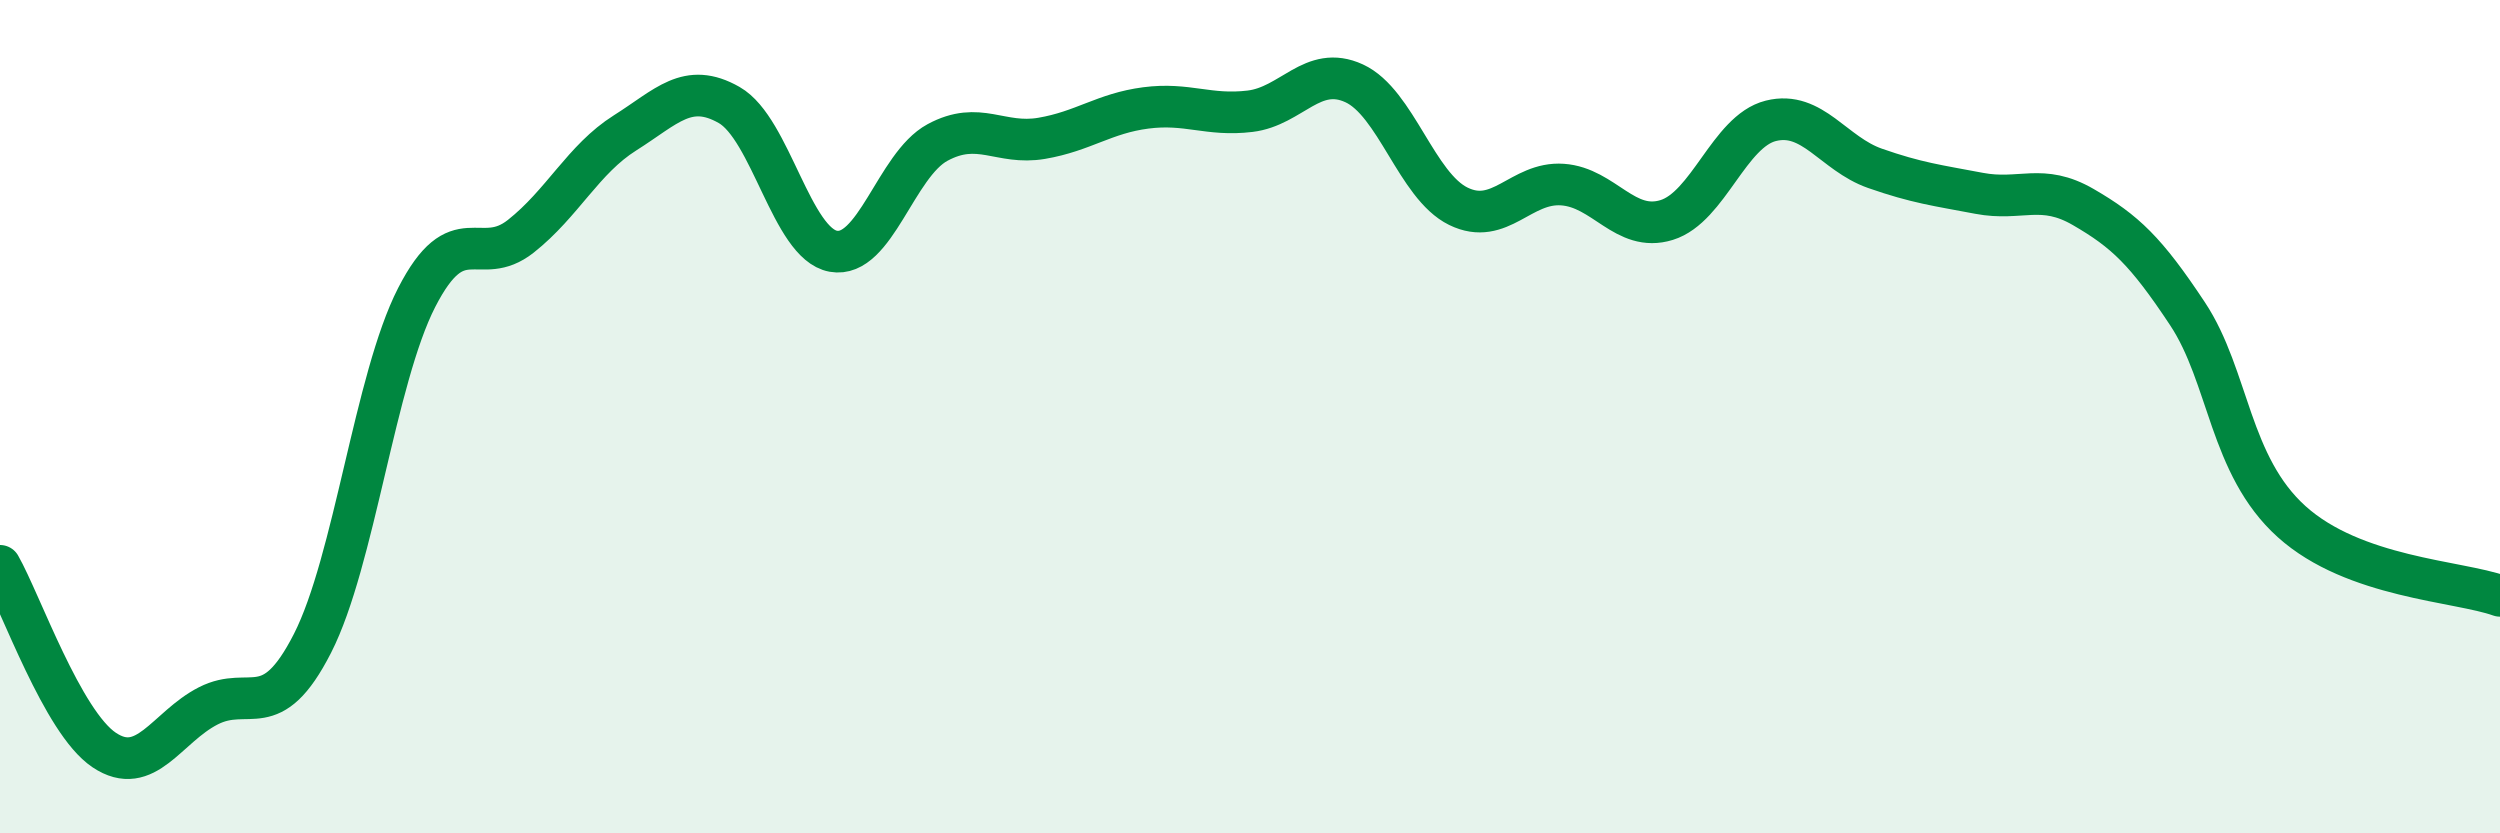 
    <svg width="60" height="20" viewBox="0 0 60 20" xmlns="http://www.w3.org/2000/svg">
      <path
        d="M 0,13.58 C 0.5,14.46 1.5,17.33 2.5,18 C 3.5,18.67 4,17.45 5,16.94 C 6,16.43 6.5,17.4 7.5,15.44 C 8.5,13.48 9,9.09 10,7.14 C 11,5.19 11.5,6.46 12.5,5.67 C 13.5,4.88 14,3.82 15,3.19 C 16,2.56 16.5,1.95 17.5,2.52 C 18.5,3.09 19,5.85 20,6.03 C 21,6.21 21.5,3.96 22.5,3.42 C 23.5,2.88 24,3.49 25,3.32 C 26,3.15 26.5,2.72 27.5,2.59 C 28.5,2.46 29,2.79 30,2.67 C 31,2.55 31.5,1.54 32.5,2 C 33.5,2.46 34,4.46 35,4.95 C 36,5.44 36.5,4.36 37.5,4.43 C 38.5,4.5 39,5.59 40,5.28 C 41,4.97 41.5,3.15 42.5,2.9 C 43.5,2.65 44,3.69 45,4.04 C 46,4.39 46.5,4.45 47.5,4.64 C 48.5,4.83 49,4.39 50,4.97 C 51,5.55 51.5,6.02 52.5,7.53 C 53.5,9.04 53.5,11.17 55,12.52 C 56.5,13.87 59,13.94 60,14.3L60 20L0 20Z"
        fill="#008740"
        opacity="0.1"
        stroke-linecap="round"
        stroke-linejoin="round"
      />
      <path
        d="M 0,13.58 C 0.5,14.46 1.5,17.33 2.5,18 C 3.5,18.67 4,17.45 5,16.94 C 6,16.43 6.5,17.4 7.5,15.44 C 8.5,13.48 9,9.09 10,7.14 C 11,5.19 11.5,6.46 12.5,5.67 C 13.5,4.88 14,3.82 15,3.19 C 16,2.56 16.5,1.95 17.5,2.52 C 18.5,3.09 19,5.85 20,6.03 C 21,6.21 21.5,3.96 22.5,3.42 C 23.5,2.88 24,3.49 25,3.32 C 26,3.15 26.5,2.72 27.5,2.59 C 28.5,2.46 29,2.79 30,2.67 C 31,2.55 31.5,1.54 32.5,2 C 33.5,2.46 34,4.46 35,4.95 C 36,5.44 36.5,4.36 37.5,4.43 C 38.5,4.5 39,5.59 40,5.28 C 41,4.97 41.5,3.15 42.5,2.9 C 43.5,2.65 44,3.69 45,4.04 C 46,4.39 46.5,4.45 47.5,4.64 C 48.5,4.83 49,4.39 50,4.97 C 51,5.55 51.5,6.02 52.5,7.53 C 53.5,9.04 53.5,11.17 55,12.52 C 56.5,13.87 59,13.94 60,14.3"
        stroke="#008740"
        stroke-width="1"
        fill="none"
        stroke-linecap="round"
        stroke-linejoin="round"
      />
    </svg>
  
